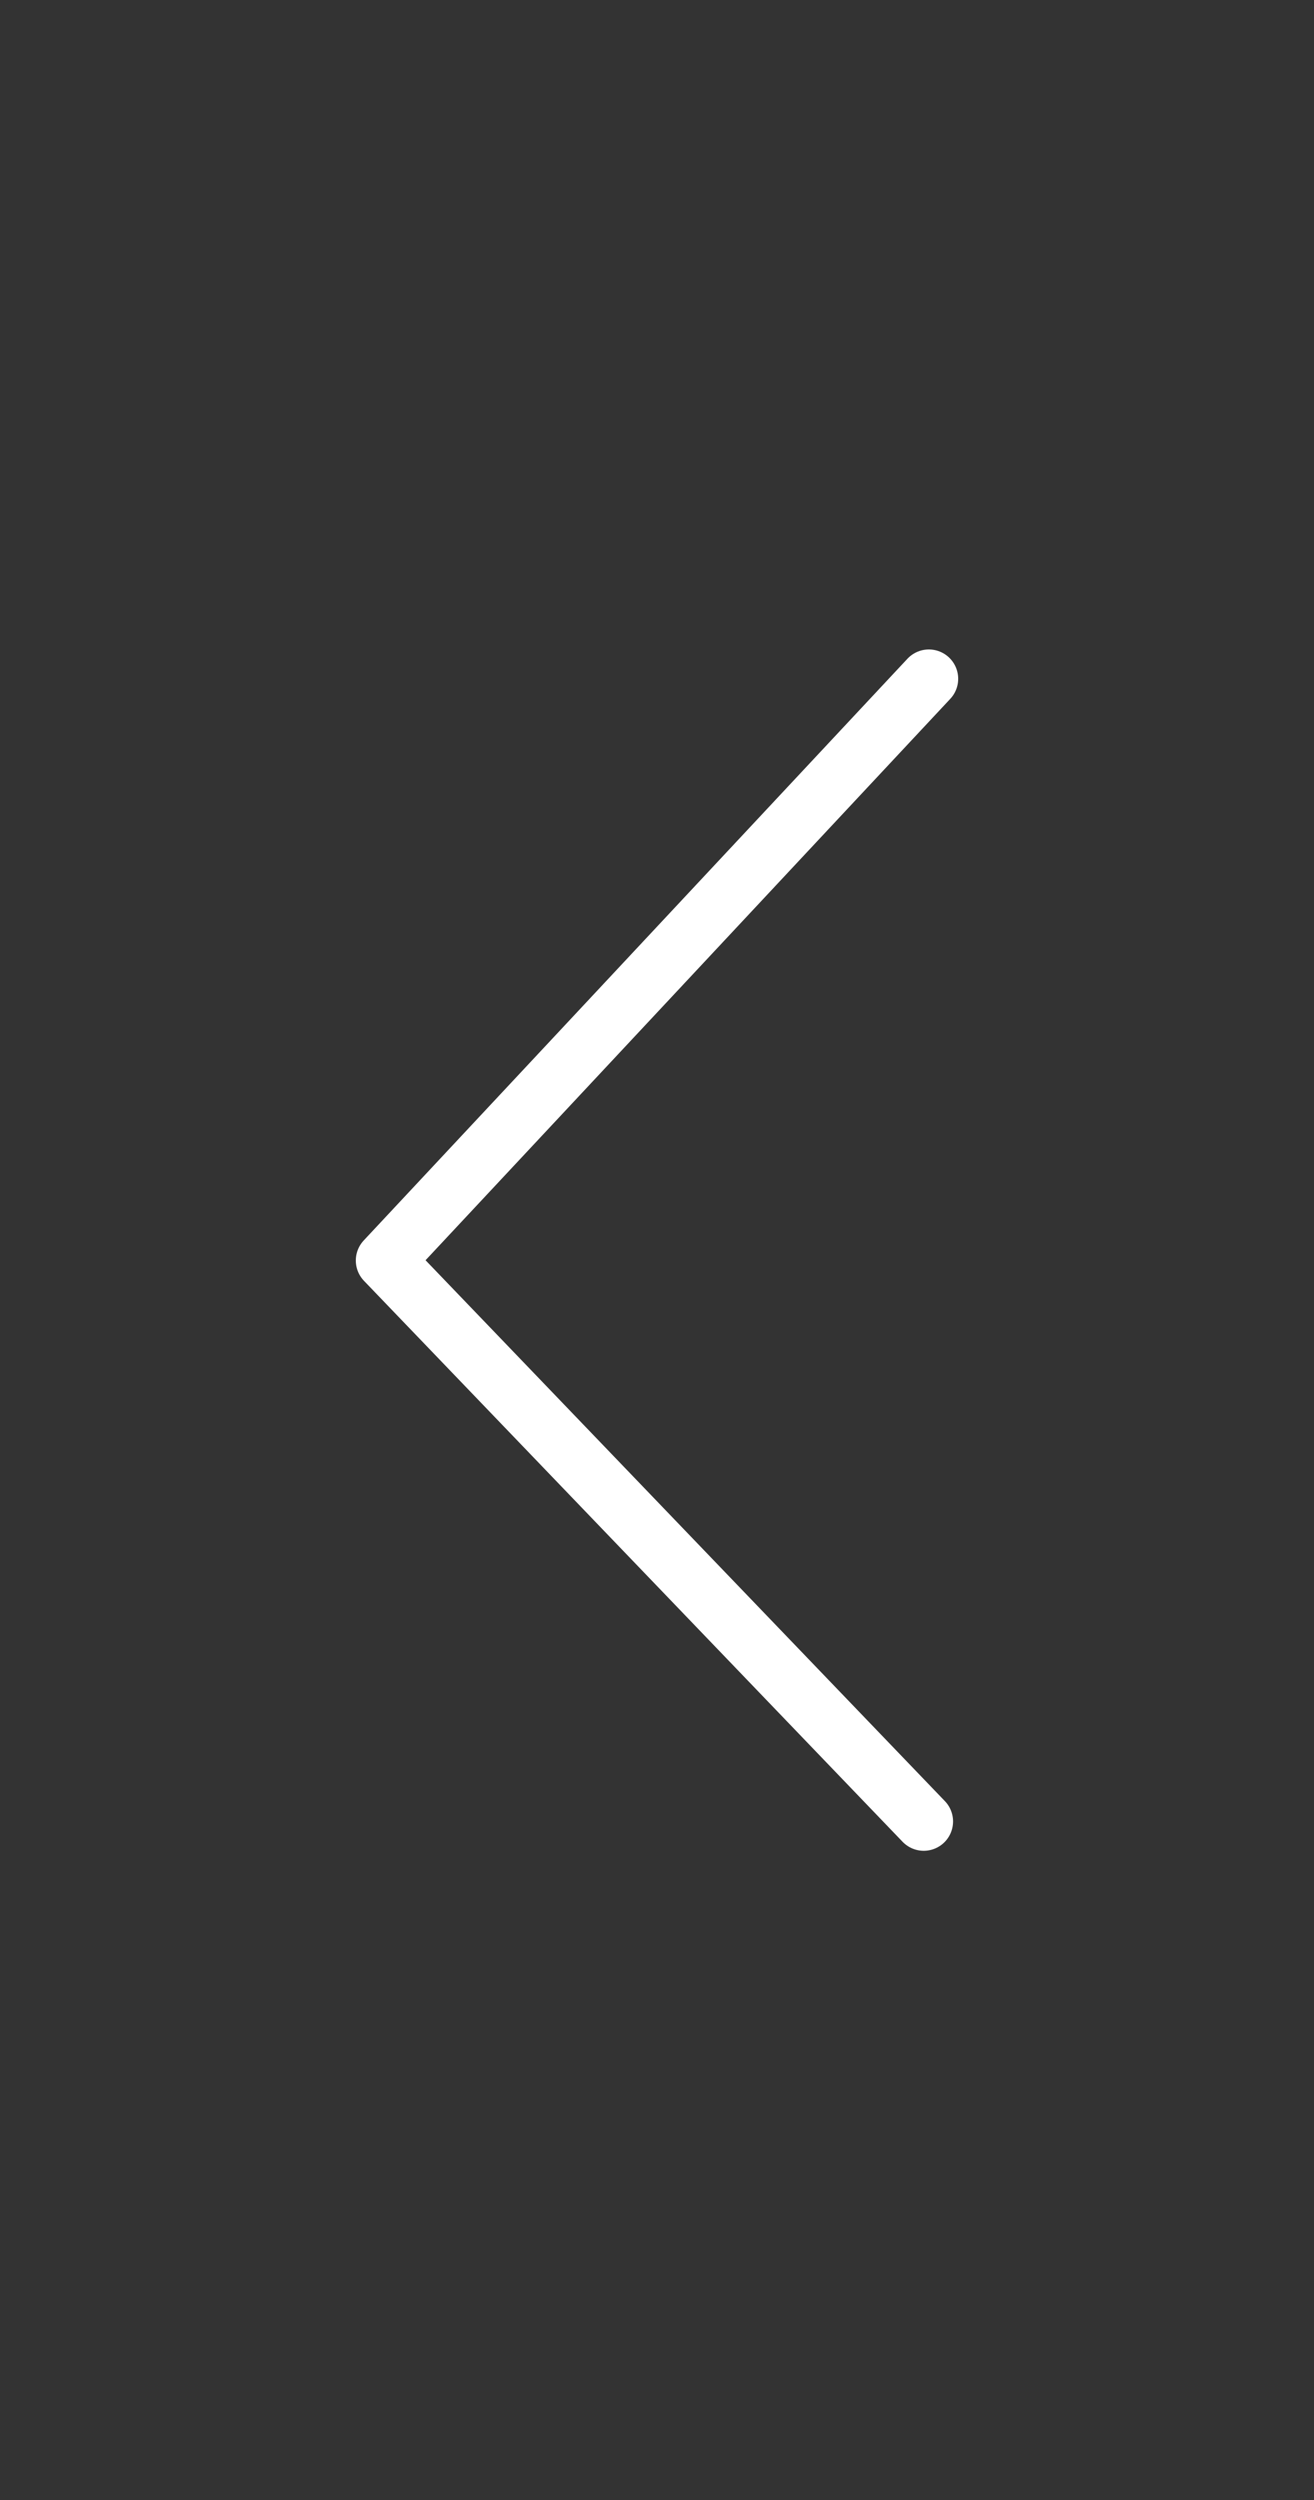 <svg width="112" height="213" viewBox="0 0 112 213" fill="none" xmlns="http://www.w3.org/2000/svg">
<rect x="0" y="0" width="112" height="213" fill="#333333" stroke="none"/>
<path d="M79.172 57.828L32.828 107.385L78.735 155.172" stroke="white" stroke-width="5" stroke-miterlimit="10" stroke-linecap="round" stroke-linejoin="round"/>
</svg>
